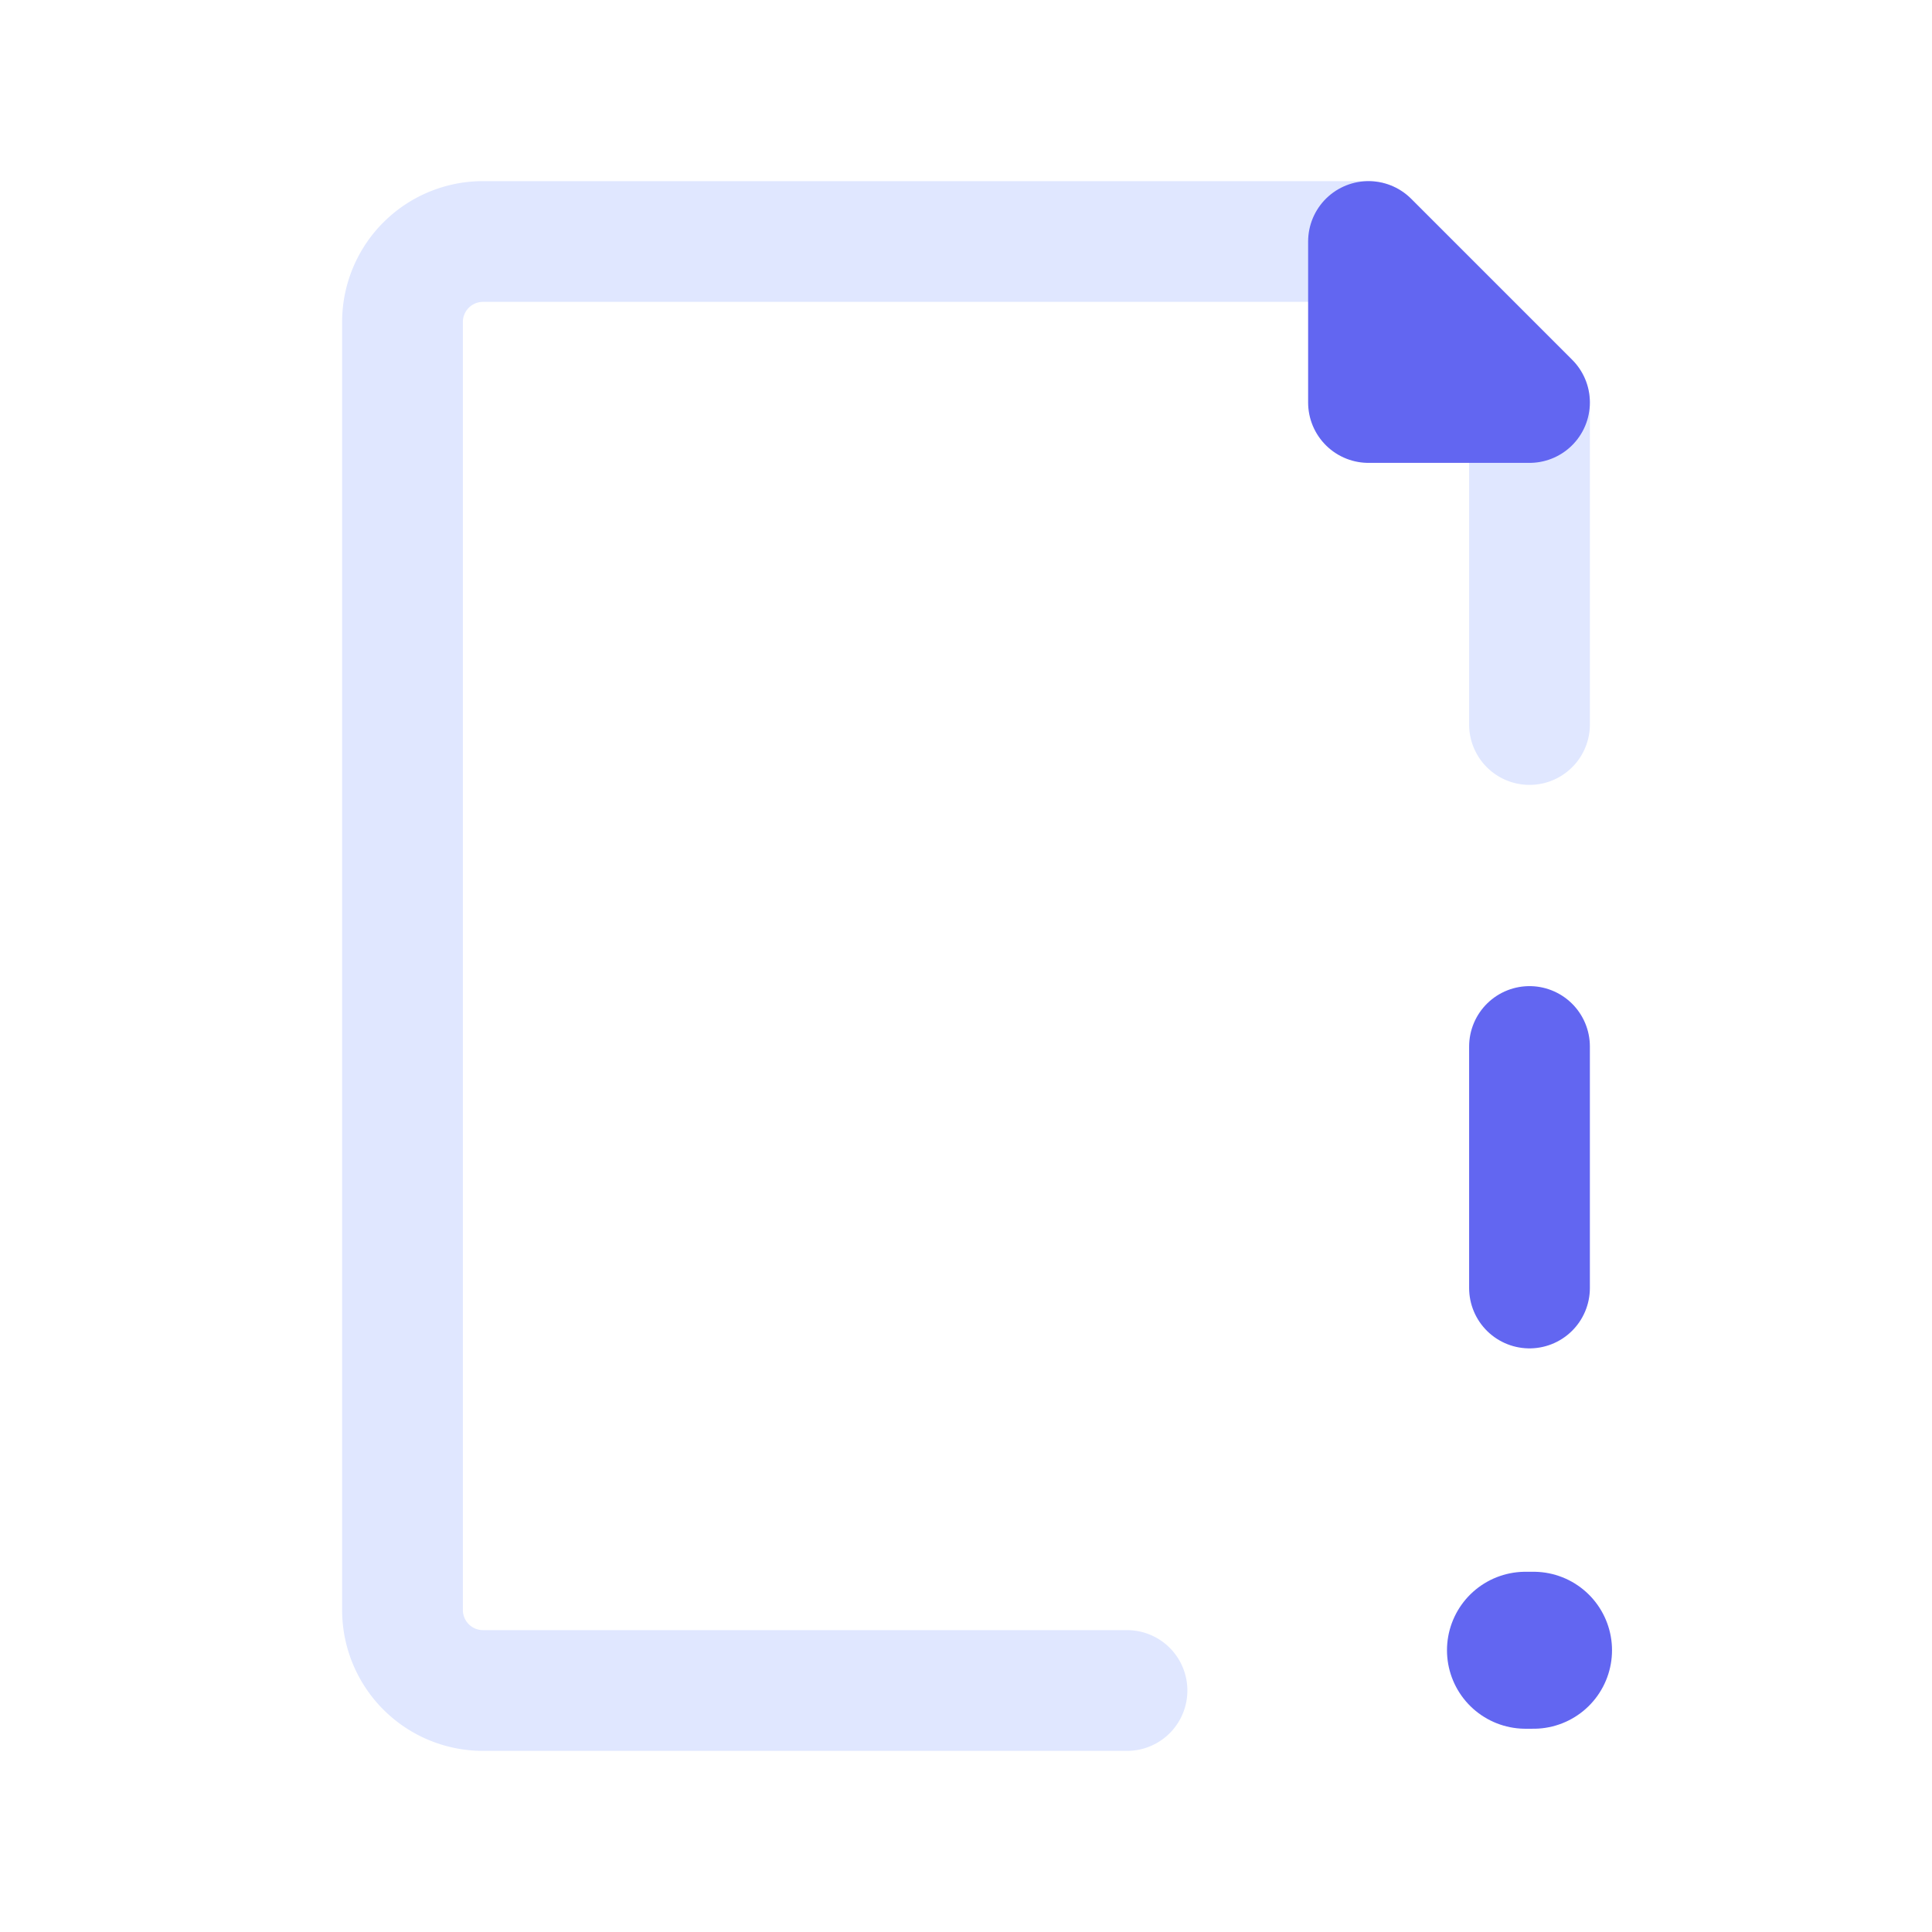 <?xml version="1.0" encoding="utf-8"?><!-- Uploaded to: SVG Repo, www.svgrepo.com, Generator: SVG Repo Mixer Tools -->
<svg fill="#000000" width="800px" height="800px" viewBox="0 0 24 24" id="document-error" xmlns="http://www.w3.org/2000/svg" class="icon line">
  <line id="primary-upstroke" x1="18.95" y1="20.5" x2="19.05" y2="20.5" style="fill: none; stroke: #6266f1; stroke-linecap: round; stroke-linejoin: round; stroke-width: 1.95;"></line>
  <path id="primary" d="M19,9V5L17,3H6A1,1,0,0,0,5,4V20a1,1,0,0,0,1,1h8" style="fill: none; stroke: #e0e7ff; stroke-linecap: round; stroke-linejoin: round; stroke-width: 1.5;"></path>
  <path id="primary-2" data-name="primary" d="M17,3V5h2Zm2,13V13" style="fill: none; stroke: #6266f1; stroke-linecap: round; stroke-linejoin: round; stroke-width: 1.5;"></path></svg>